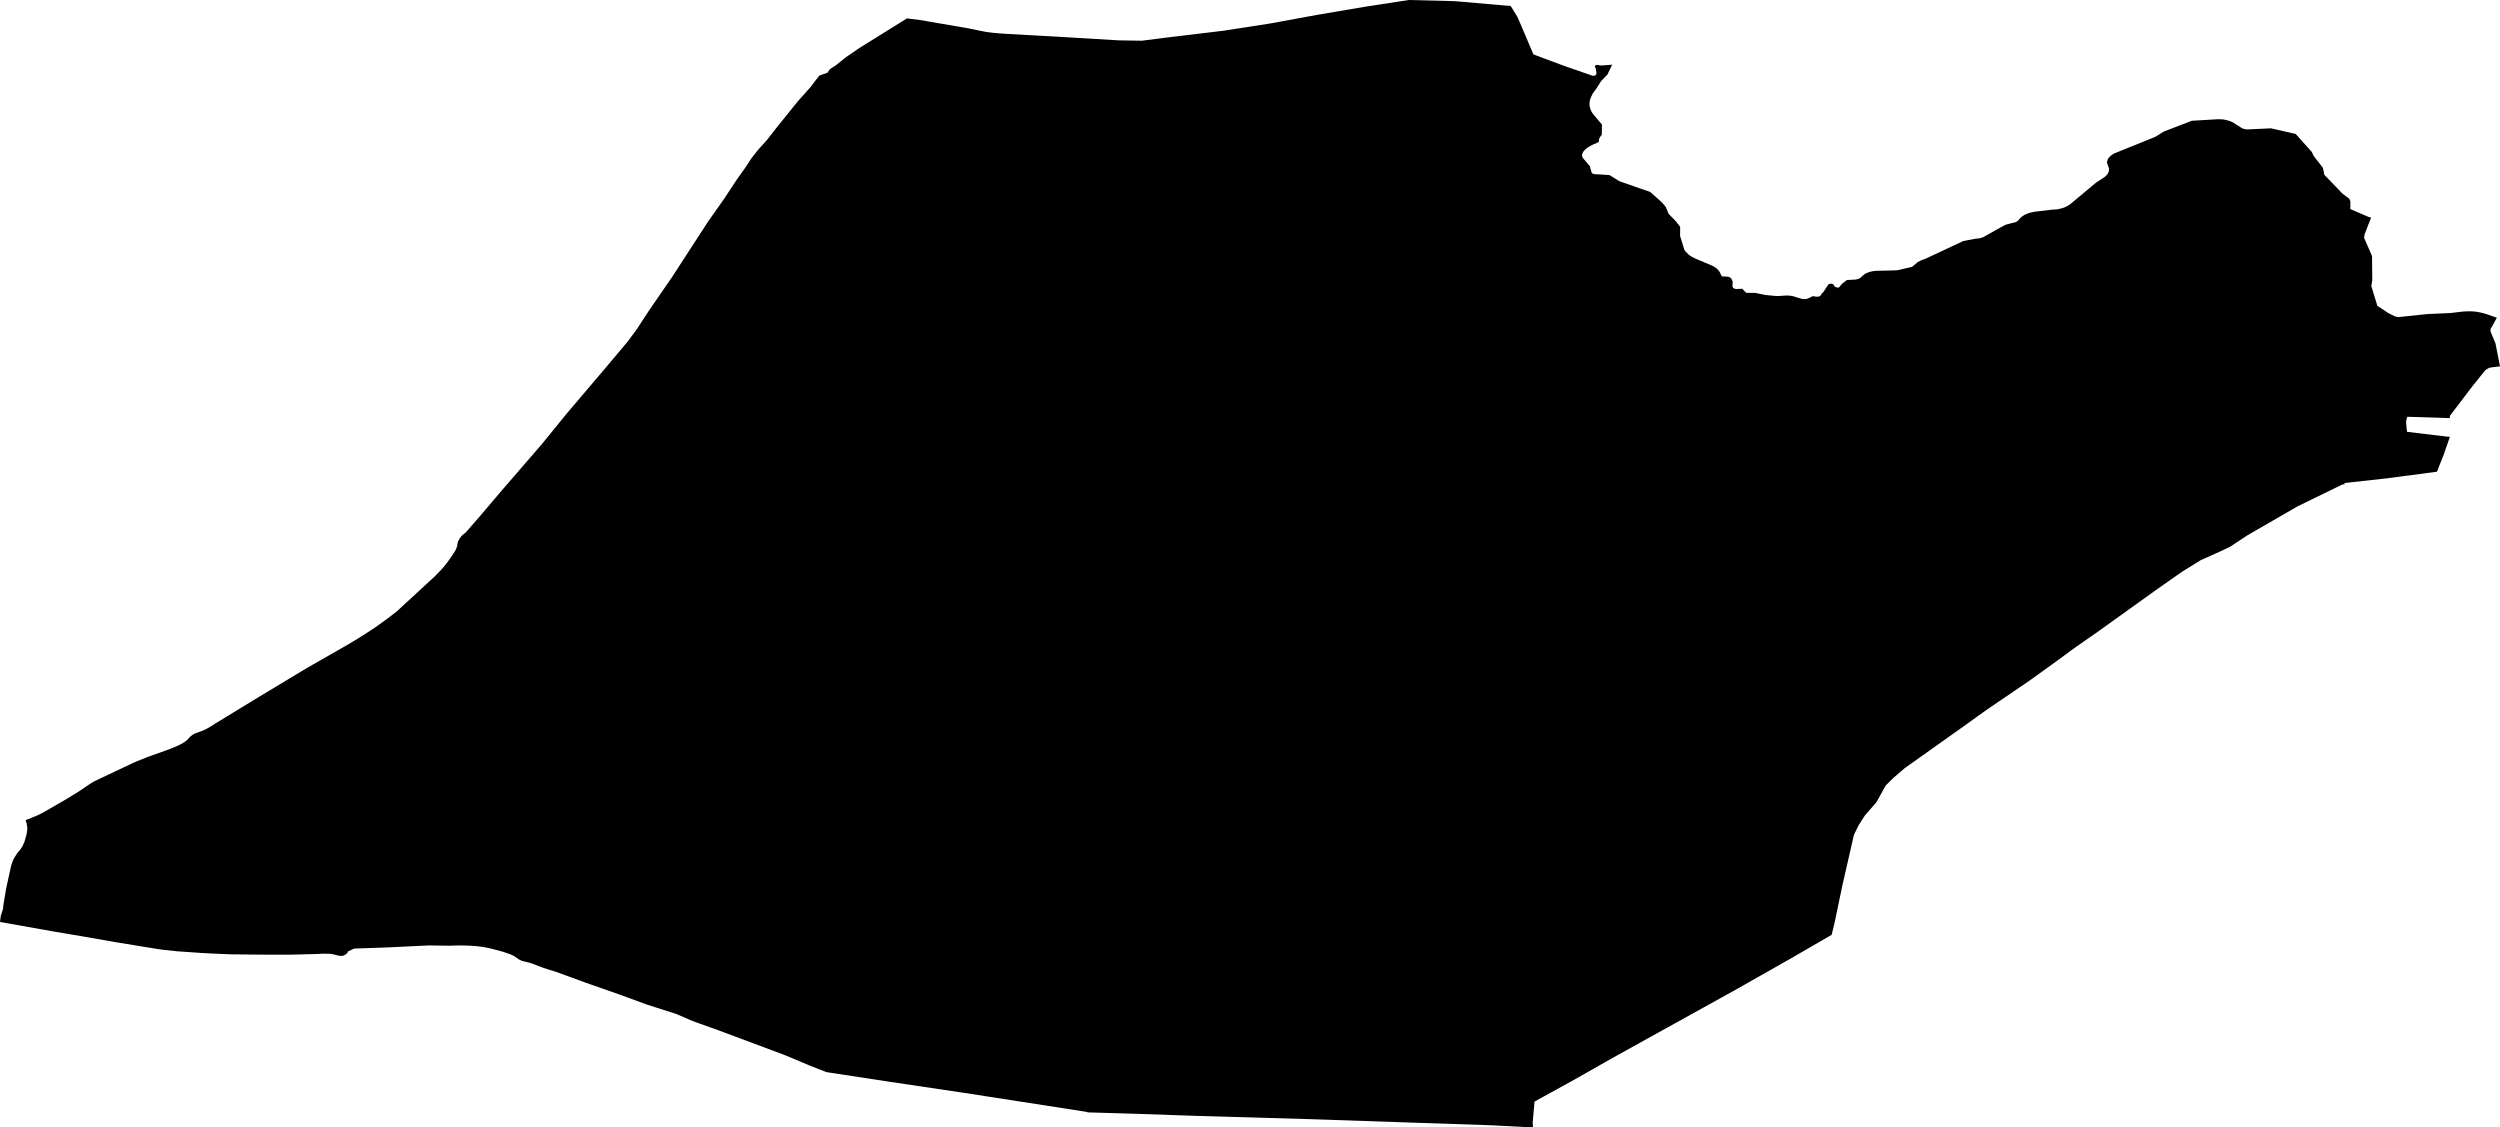 <svg width="1024" height="461.814" class="wof-localadmin" edtf:cessation="" edtf:inception="" id="wof-%!s(int64=404429633)" mz:is_ceased="-1" mz:is_current="1" mz:is_deprecated="-1" mz:is_superseded="0" mz:is_superseding="0" mz:latitude="52.371475" mz:longitude="0.726339" mz:max_latitude="52.3953319743995" mz:max_longitude="0.77882090753299" mz:min_latitude="52.34835900996627" mz:min_longitude="0.67466569568157" mz:uri="https://data.whosonfirst.org/404/429/633/404429633.geojson" viewBox="0 0 1024.00 461.81" wof:belongsto="1880762685,102191581,85633159,1880762001,404227469,136253055,1880771639" wof:country="GB" wof:id="404429633" wof:lastmodified="1699947654" wof:name="Barnham" wof:parent_id="1880771639" wof:path="404/429/633/404429633.geojson" wof:placetype="localadmin" wof:repo="whosonfirst-data-admin-gb" wof:superseded_by="" wof:supersedes="" xmlns="http://www.w3.org/2000/svg" xmlns:edtf="x-urn:namespaces#edtf" xmlns:mz="x-urn:namespaces#mz" xmlns:wof="x-urn:namespaces#wof"><path d="M627.779 459.892,627.934 461.814,611.227 460.923,534.089 458.333,490.493 457.078,465.641 456.222,445.594 455.628,444.987 455.41,404.872 449.182,394.846 447.625,363.928 443.025,338.481 439.134,331.769 436.505,321.409 432.147,295.21 422.352,283.596 418.187,276.999 415.321,265.088 411.512,253.493 407.268,239.624 402.416,227.929 398.135,224.146 396.952,222.208 396.289,217.875 394.651,216.827 394.309,214.237 393.684,213.487 393.437,212.436 392.9,210.789 391.74,209.88 391.251,208.613 390.718,205.812 389.77,201.818 388.715,199.54 388.194,197.44 387.81,195.304 387.558,193.235 387.396,191.06 387.302,188.695 387.257,186.325 387.283,183.923 387.369,175.671 387.243,158.495 388.072,145.023 388.534,142.615 389.673,142.369 390.162,142.118 390.492,141.419 391.06,140.647 391.414,140.164 391.518,139.556 391.539,138.568 391.411,136.278 390.828,135.592 390.715,134.844 390.663,132.334 390.623,129.481 390.762,119.459 391.02,108.297 391.022,94.789 390.901,87.602 390.596,82.42 390.328,72.398 389.632,67.204 389.081,64.626 388.73,47.482 385.936,35.023 383.744,22.029 381.557,0 377.637,0.307 375.186,1.16 372.544,1.529 369.776,2.58 363.611,4.628 354.33,5.457 352.094,5.945 351.177,6.996 349.565,8.478 347.742,9.309 346.417,10.047 344.727,10.859 341.801,11.098 340.472,11.177 339.651,11.157 338.785,10.869 337.098,10.477 335.94,11.29 335.622,15.14 334.056,17.237 333.043,26.424 327.761,30.052 325.562,31.941 324.402,37.121 320.904,38.679 319.984,54.037 312.72,56.159 311.778,60.777 309.938,69.9 306.679,73.132 305.294,74.145 304.786,75.103 304.233,76.006 303.626,76.598 303.153,77.975 301.646,79.048 300.857,80.179 300.308,83.37 299.134,84.799 298.424,86.115 297.676,88.114 296.395,105.677 285.681,125.526 273.719,142.734 263.873,145.882 261.981,149.26 259.875,152.298 257.893,154.753 256.233,159.197 253.001,162.608 250.347,178.003 236.154,180.667 233.43,182.081 231.8,183.428 230.071,185.058 227.748,186.252 225.927,186.737 225.072,187.22 223.792,187.52 221.951,188.301 220.501,188.944 219.676,189.483 219.122,190.804 218.065,196.738 211.242,205.453 200.982,213.394 191.8,222.005 181.838,232.031 169.513,246.77 152.176,257.053 139.945,260.671 135.103,265.724 127.358,275.302 113.44,289.882 90.972,296.339 81.792,296.353 81.793,301.72 73.658,305.183 68.795,307.842 64.771,310.538 61.332,314.211 57.278,317.961 52.44,326.782 41.493,331.901 35.766,335.562 30.97,338.916 29.782,339.945 28.312,342.262 26.826,346.35 23.552,351.979 19.667,371.511 7.525,376.788 8.203,380.064 8.756,396.696 11.614,403.076 12.919,404.278 13.123,406.859 13.448,410.683 13.774,421.442 14.384,432.057 14.964,457.976 16.516,467.678 16.678,476.913 15.494,501.2 12.57,520.038 9.654,539.582 6.074,559.285 2.728,577.057 0,595.888 0.471,618.789 2.461,621.455 6.784,622.432 8.964,628.084 22.251,628.859 22.569,632.545 23.954,640.88 27.057,652.297 31.017,652.845 31.039,653.225 30.959,653.583 30.782,653.806 30.46,653.923 29.737,653.54 27.757,653.271 27.432,653.253 27.246,653.39 26.914,653.543 26.776,653.811 26.649,654.177 26.569,654.609 26.588,655.204 26.788,656.315 26.813,660.353 26.492,658.412 30.522,655.786 33.246,653.973 36.149,652.762 37.738,652.215 38.628,651.783 39.537,651.407 40.474,651.201 41.23,651.07 42.191,651.065 43.198,651.291 44.22,651.647 45.237,652.115 46.079,652.578 46.77,656.158 51.026,656.086 55.215,655.363 56.153,655.066 56.757,654.974 57.064,654.89 57.955,654.764 58.12,654.191 58.513,652.783 59.073,651.74 59.588,650.48 60.328,649.664 60.902,648.802 61.757,648.501 62.183,648.221 62.734,648.024 63.348,647.998 63.772,648.215 64.458,648.412 64.789,651.119 67.964,651.985 70.778,652.231 71.014,652.566 71.198,652.993 71.314,659.255 71.698,663.289 74.215,672.171 77.33,675.893 78.592,680.466 82.668,681.427 83.716,682.315 84.78,683.47 87.592,686.595 90.794,687.217 91.71,687.667 92.145,688.076 92.774,688.207 93.219,688.156 96.595,689.885 102.276,690.442 103.067,691.572 104.19,692.262 104.718,693.026 105.205,694.413 105.909,701.453 108.875,702.305 109.355,703.381 110.176,704.271 111.204,705.231 113.189,707.665 113.325,708.515 113.584,708.795 113.741,709.213 114.21,709.633 115.131,709.716 115.424,709.623 117.385,709.723 117.635,710.006 117.96,710.424 118.217,710.95 118.362,711.294 118.396,713.6 118.255,715.286 119.966,718.725 119.957,723.308 120.842,727.862 121.275,731.98 121.026,733.477 121.132,734.774 121.409,735.707 121.741,738.264 122.454,739.271 122.522,739.956 122.423,740.323 122.325,741.719 121.721,742.23 121.406,742.553 121.325,743.057 121.346,743.497 121.48,744.303 121.534,745.104 121.429,745.566 121.201,745.878 120.828,745.968 120.538,747.071 119.309,748.83 116.573,749.339 116.285,749.691 116.213,750.053 116.195,750.396 116.256,750.734 116.388,751.011 116.58,751.159 116.769,751.275 117.214,752.198 117.713,752.512 117.782,752.916 117.782,753.225 117.701,753.45 117.565,754.286 116.426,756.504 114.683,759.823 114.522,760.803 114.341,761.394 114.134,761.856 113.897,762.235 113.614,762.651 113.191,763.795 112.236,764.228 111.999,765.208 111.579,765.784 111.381,767.016 111.091,768.356 110.919,774.447 110.796,777.039 110.706,783.181 109.293,785.406 107.435,786.693 106.722,788.824 105.914,804.155 98.721,809.215 97.761,810.405 97.665,811.063 97.548,812.035 97.252,812.585 97,818.142 93.858,821.506 92.045,824.048 91.379,825.234 91.124,826.081 90.746,826.459 90.48,826.827 90.144,827.208 89.596,828.355 88.58,829.362 87.958,830.625 87.404,831.583 87.099,833.384 86.717,840.372 85.89,842.171 85.772,842.958 85.667,843.807 85.492,844.91 85.182,846.005 84.766,846.989 84.276,847.878 83.704,858.442 74.889,862.12 72.455,863.091 71.488,863.426 70.983,863.661 70.466,863.813 69.878,863.853 69.233,863.83 68.905,863.029 66.703,863.106 65.927,863.267 65.435,863.466 65.016,863.876 64.477,864.585 63.769,865.476 63.144,866.298 62.712,882.664 56.11,886.42 53.829,897.777 49.462,908.539 48.83,910.183 48.886,910.9 48.974,911.743 49.126,912.838 49.417,913.855 49.794,914.655 50.175,918.143 52.388,918.592 52.611,919.214 52.829,919.928 52.96,920.59 53.011,930.171 52.555,940.343 54.889,946.892 62.213,947.711 63.903,951.468 68.748,952.042 71.591,959.504 79.334,961.961 81.169,962.232 81.449,962.483 81.835,962.721 82.646,962.693 85.624,970.402 88.962,971.204 89.087,968.566 95.895,968.314 97.374,971.587 104.869,971.672 114.8,971.292 117.169,973.761 125.264,978.395 128.317,981.101 129.645,982.256 129.884,994.254 128.637,1003.716 128.214,1009.16 127.572,1011.606 127.497,1012.918 127.555,1014.024 127.651,1015.954 127.98,1018.157 128.562,1022.71 130.137,1020.785 133.655,1020.255 134.5,1020.119 135.053,1020.102 135.548,1020.194 135.922,1022.164 140.681,1024 150.087,1021.514 150.329,1019.588 150.637,1018.042 151.556,1012.698 158.203,1003.454 170.354,1003.455 171.265,986.067 170.706,985.828 171.293,985.531 172.798,985.699 174.959,985.94 176.875,997.439 178.259,1003.464 178.949,1000.991 186.114,998.162 193.218,977.186 195.979,960.312 197.837,960.398 198.308,959.406 198.452,941.047 207.42,920.695 219.162,913.418 223.951,909.636 225.755,901.492 229.401,893.783 234.172,883.057 241.692,859.604 258.508,849.138 265.823,842.945 270.39,831.376 278.723,813.472 290.912,804.067 297.677,803.267 298.233,780.239 314.583,775.524 318.629,772.4 321.721,768.547 328.643,763.976 333.859,762.588 335.975,761.26 338.066,759.373 341.93,754.691 362.421,751.424 378.056,750.241 382.909,733.061 392.845,710.912 405.397,661.165 432.957,644.6 442.36,628.547 451.201,627.779 459.892 Z"/></svg>